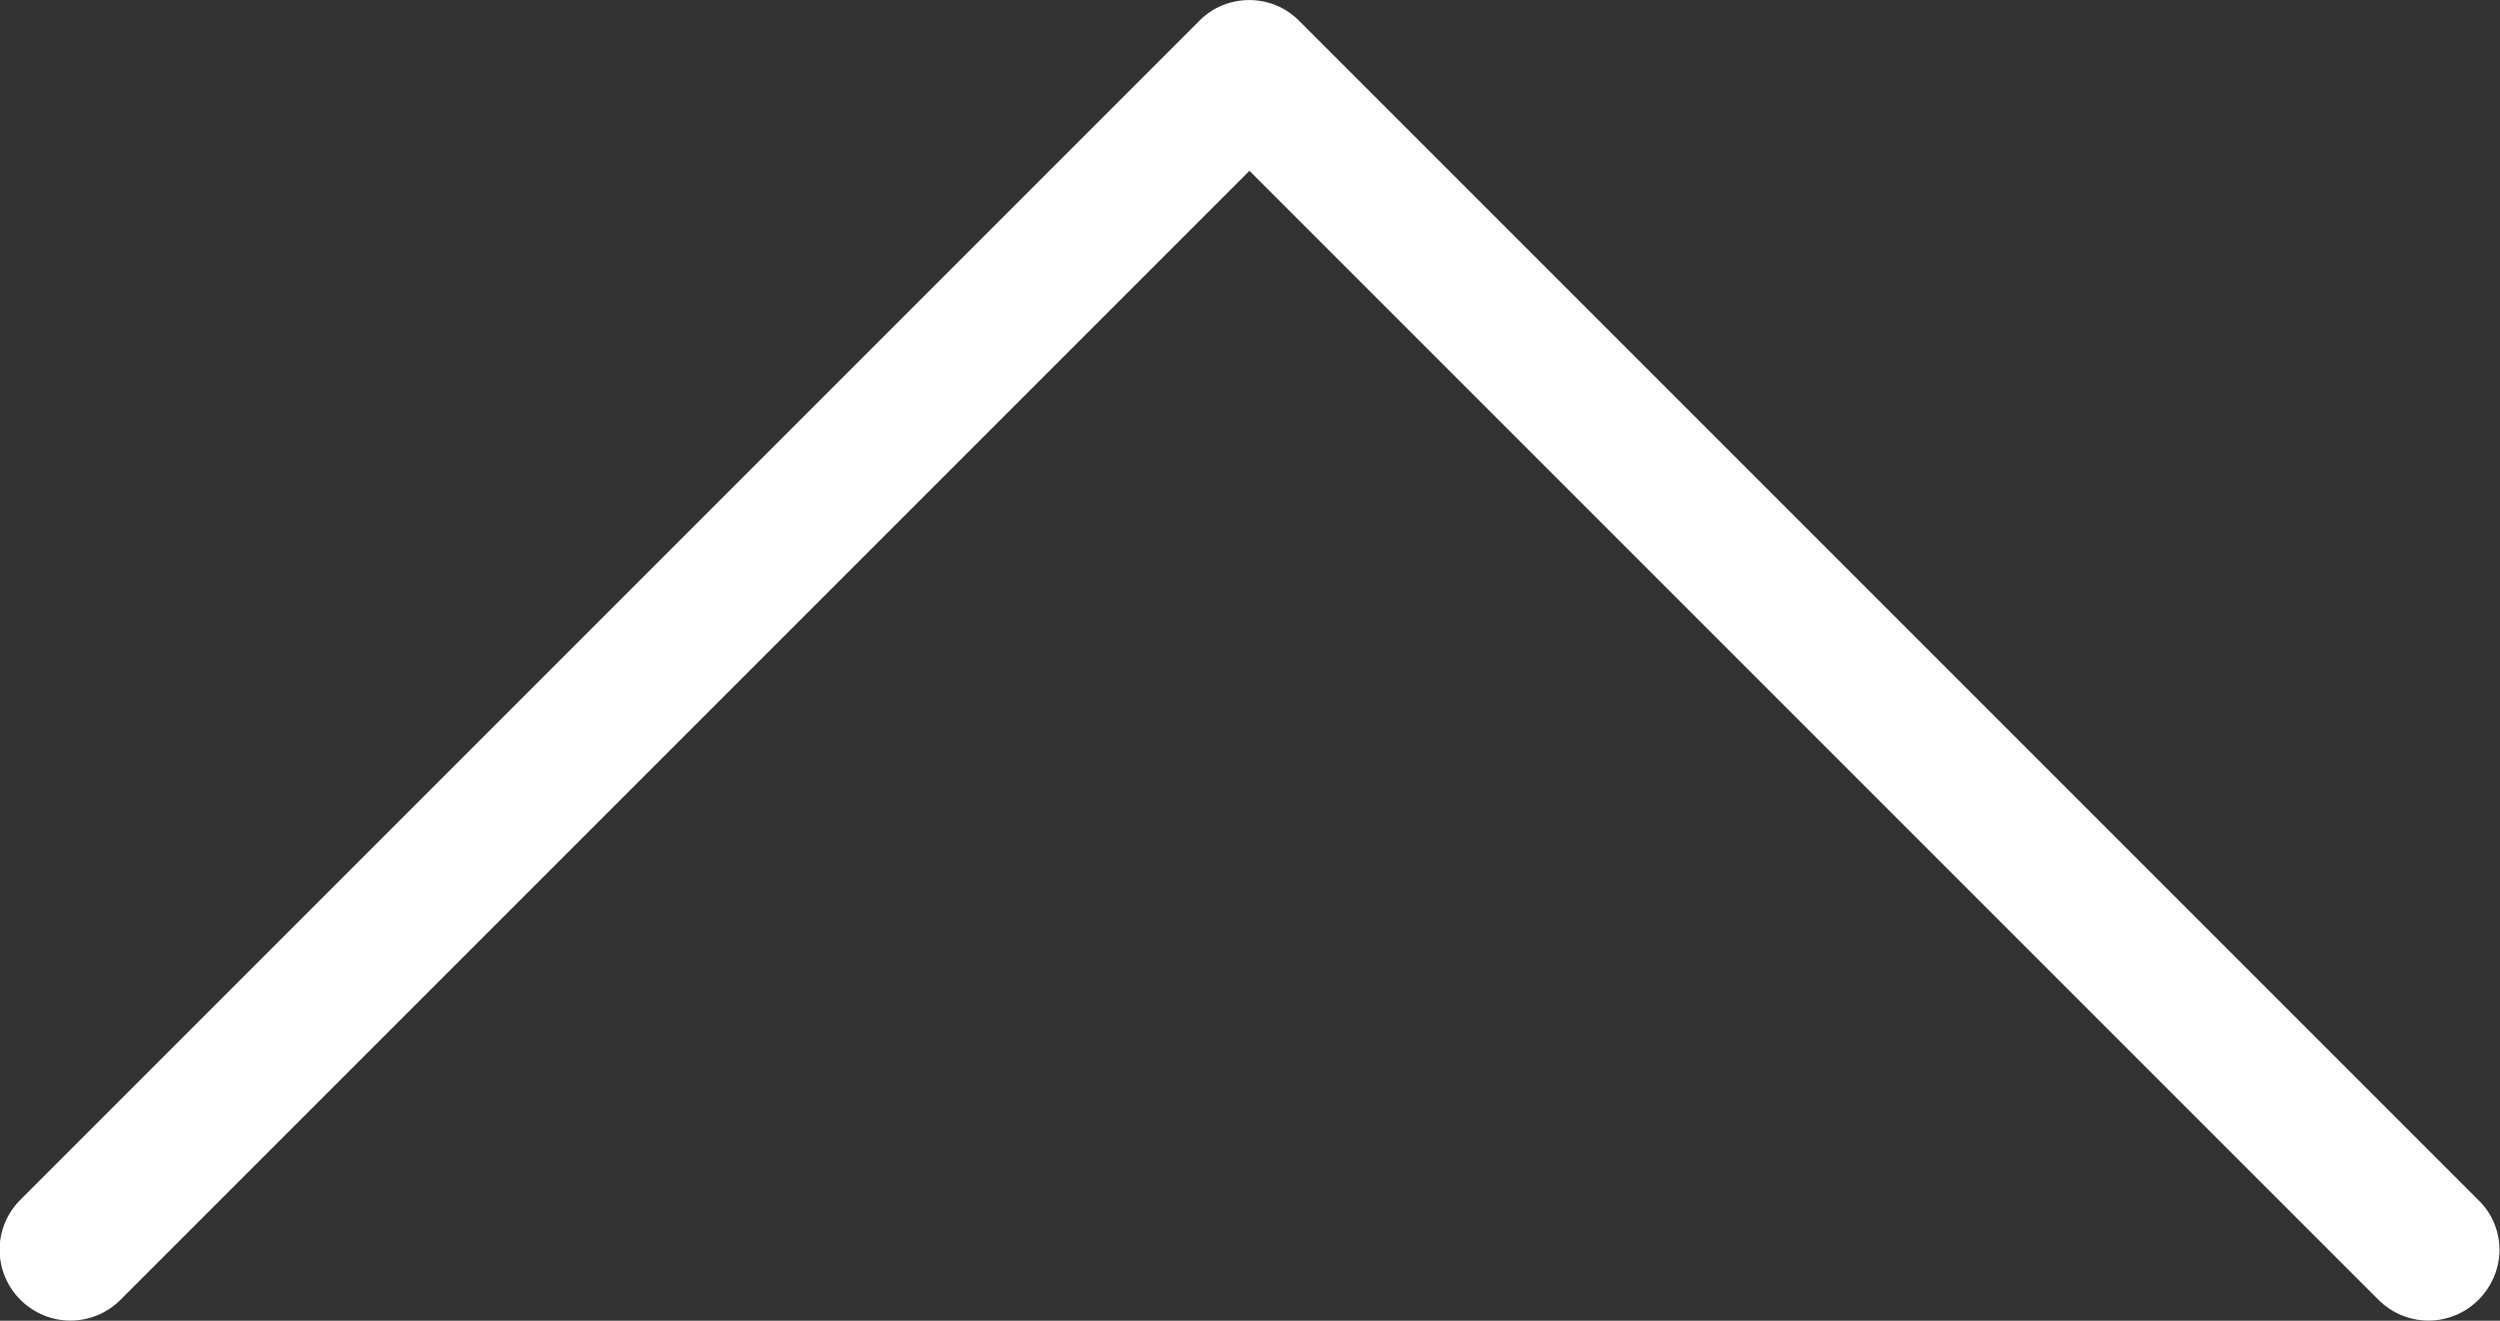 <?xml version="1.0" encoding="utf-8"?>
<!-- Generator: Adobe Illustrator 19.1.1, SVG Export Plug-In . SVG Version: 6.00 Build 0)  -->
<svg version="1.1" id="Capa_1" xmlns="http://www.w3.org/2000/svg" xmlns:xlink="http://www.w3.org/1999/xlink" x="0px" y="0px"
	 viewBox="64 64.1 477.2 252.1" style="enable-background:new 64 64.1 477.2 252.1;" xml:space="preserve" fill="#fff">
<rect x="64" y="64.1" width="477.2" height="252.1" fill="#333333" stroke="none"/>
<g>
	<path d="M293,68L67.9,293.1c-5.3,5.3-5.3,13.8,0,19.1s13.8,5.3,19.1,0L302.5,96.7L518,312.2c5.3,5.3,13.8,5.3,19.1,0
		c2.6-2.6,4-6.1,4-9.5s-1.3-6.9-4-9.5L312,68.1C306.8,62.8,298.2,62.8,293,68z"/>
</g>
</svg>
